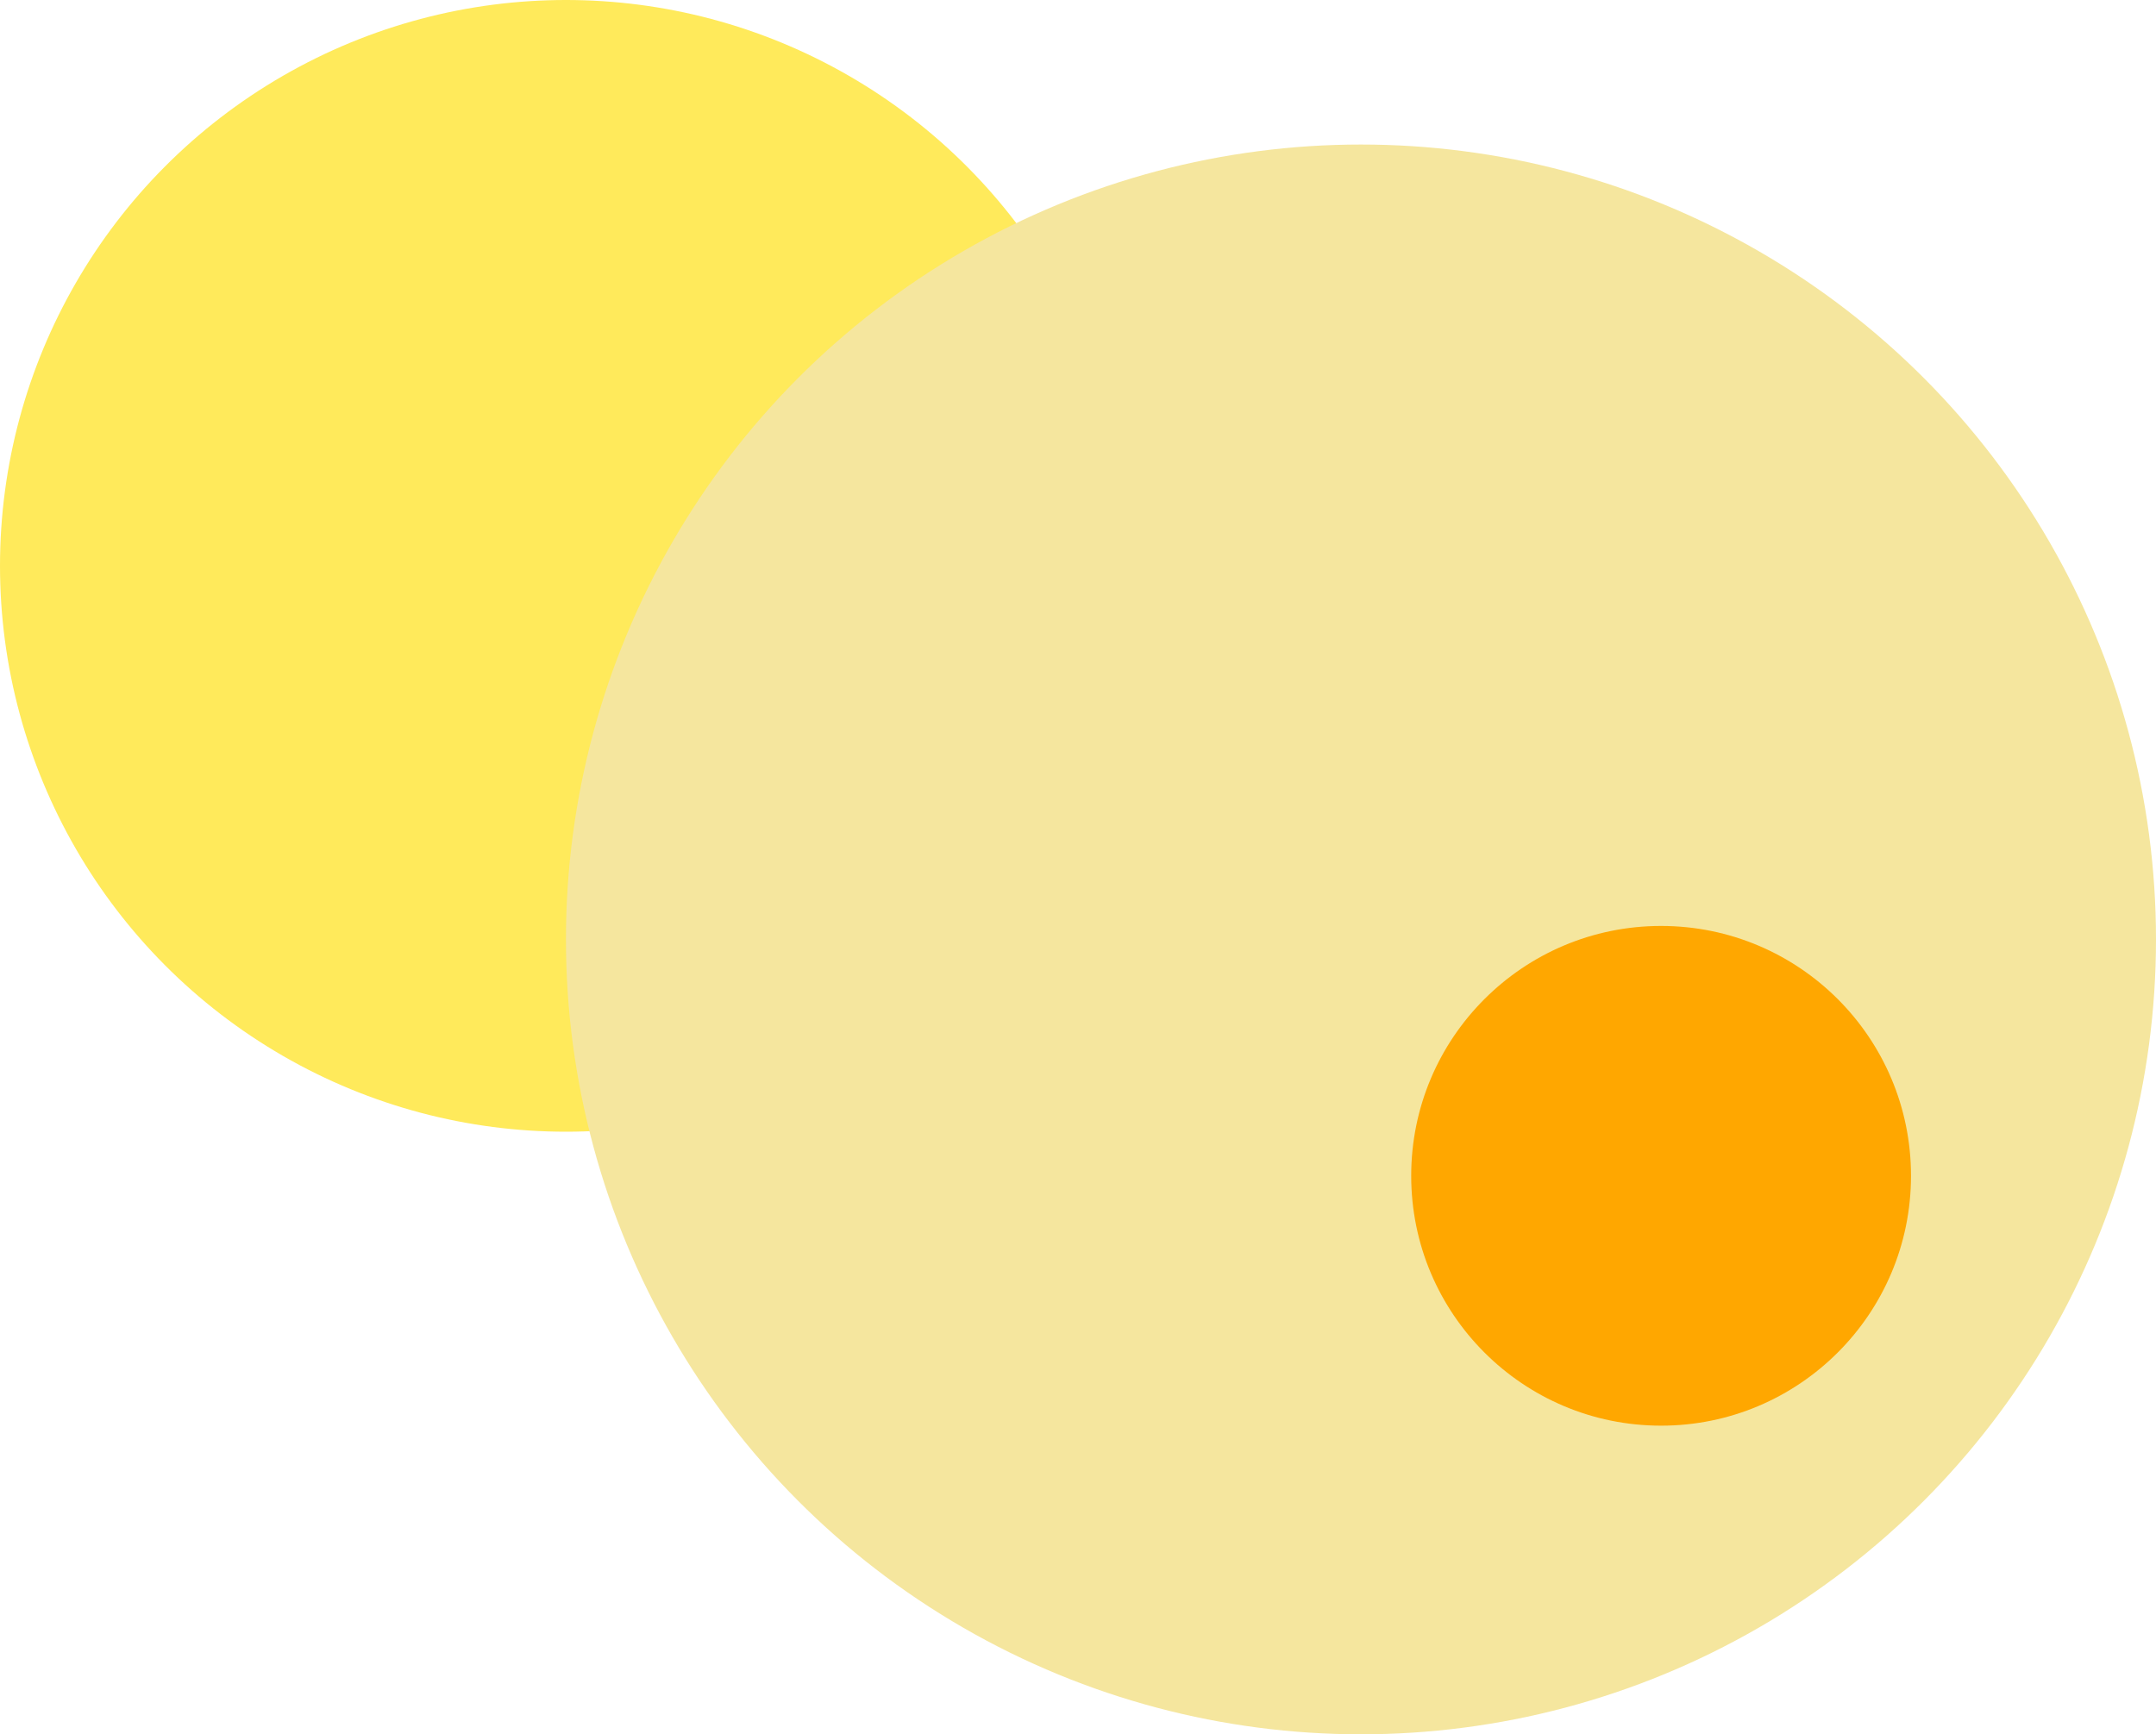 <?xml version="1.0" encoding="UTF-8"?>
<svg width="880px" height="708px" viewBox="0 0 880 708" version="1.1" xmlns="http://www.w3.org/2000/svg" xmlns:xlink="http://www.w3.org/1999/xlink">
    <title>yellowcircles-right</title>
    <defs>
        <filter id="filter-1">
            <feColorMatrix in="SourceGraphic" type="matrix" values="0 0 0 0 0.945 0 0 0 0 0.922 0 0 0 0 1 0 0 0 1 0"></feColorMatrix>
        </filter>
        <filter id="filter-2">
            <feColorMatrix in="SourceGraphic" type="matrix" values="0 0 0 0 0.463 0 0 0 0 0.239 0 0 0 0 1 0 0 0 0.69 0"></feColorMatrix>
        </filter>
        <filter id="filter-3">
            <feColorMatrix in="SourceGraphic" type="matrix" values="0 0 0 0 0.945 0 0 0 0 0.922 0 0 0 0 1 0 0 0 1 0"></feColorMatrix>
        </filter>
        <filter id="filter-4">
            <feColorMatrix in="SourceGraphic" type="matrix" values="0 0 0 0 0.102 0 0 0 0 0.063 0 0 0 0 0.227 0 0 0 1 0"></feColorMatrix>
        </filter>
    </defs>
    <g id="Page-1" stroke="none" stroke-width="1" fill="none" fill-rule="evenodd">
        <g id="yellowcircles-right">
            <g filter="url(#filter-1)" id="Bitmap">
                <g id="Mask" fill="#FFEA5B" fill-rule="nonzero">
                    <circle id="path-1" cx="231" cy="231" r="231"></circle>
                </g>
            </g>
            <g filter="url(#filter-2)" id="Bitmap-Copy">
                <g style="mix-blend-mode: multiply;" transform="translate(231, 59)">
                    <g filter="url(#filter-3)" id="Bitmap">
                        <g id="Mask" fill="#F5E69E" fill-rule="nonzero">
                            <circle id="path-3" cx="324.5" cy="324.5" r="324.5"></circle>
                        </g>
                    </g>
                </g>
            </g>
            <g filter="url(#filter-4)" id="Bitmap-Copy-2">
                <g transform="translate(576, 378)" id="Bitmap" fill="#FFA700" fill-rule="nonzero">
                    <g id="Mask">
                        <circle id="path-5" cx="102" cy="102" r="102"></circle>
                    </g>
                </g>
            </g>
        </g>
    </g>
</svg>